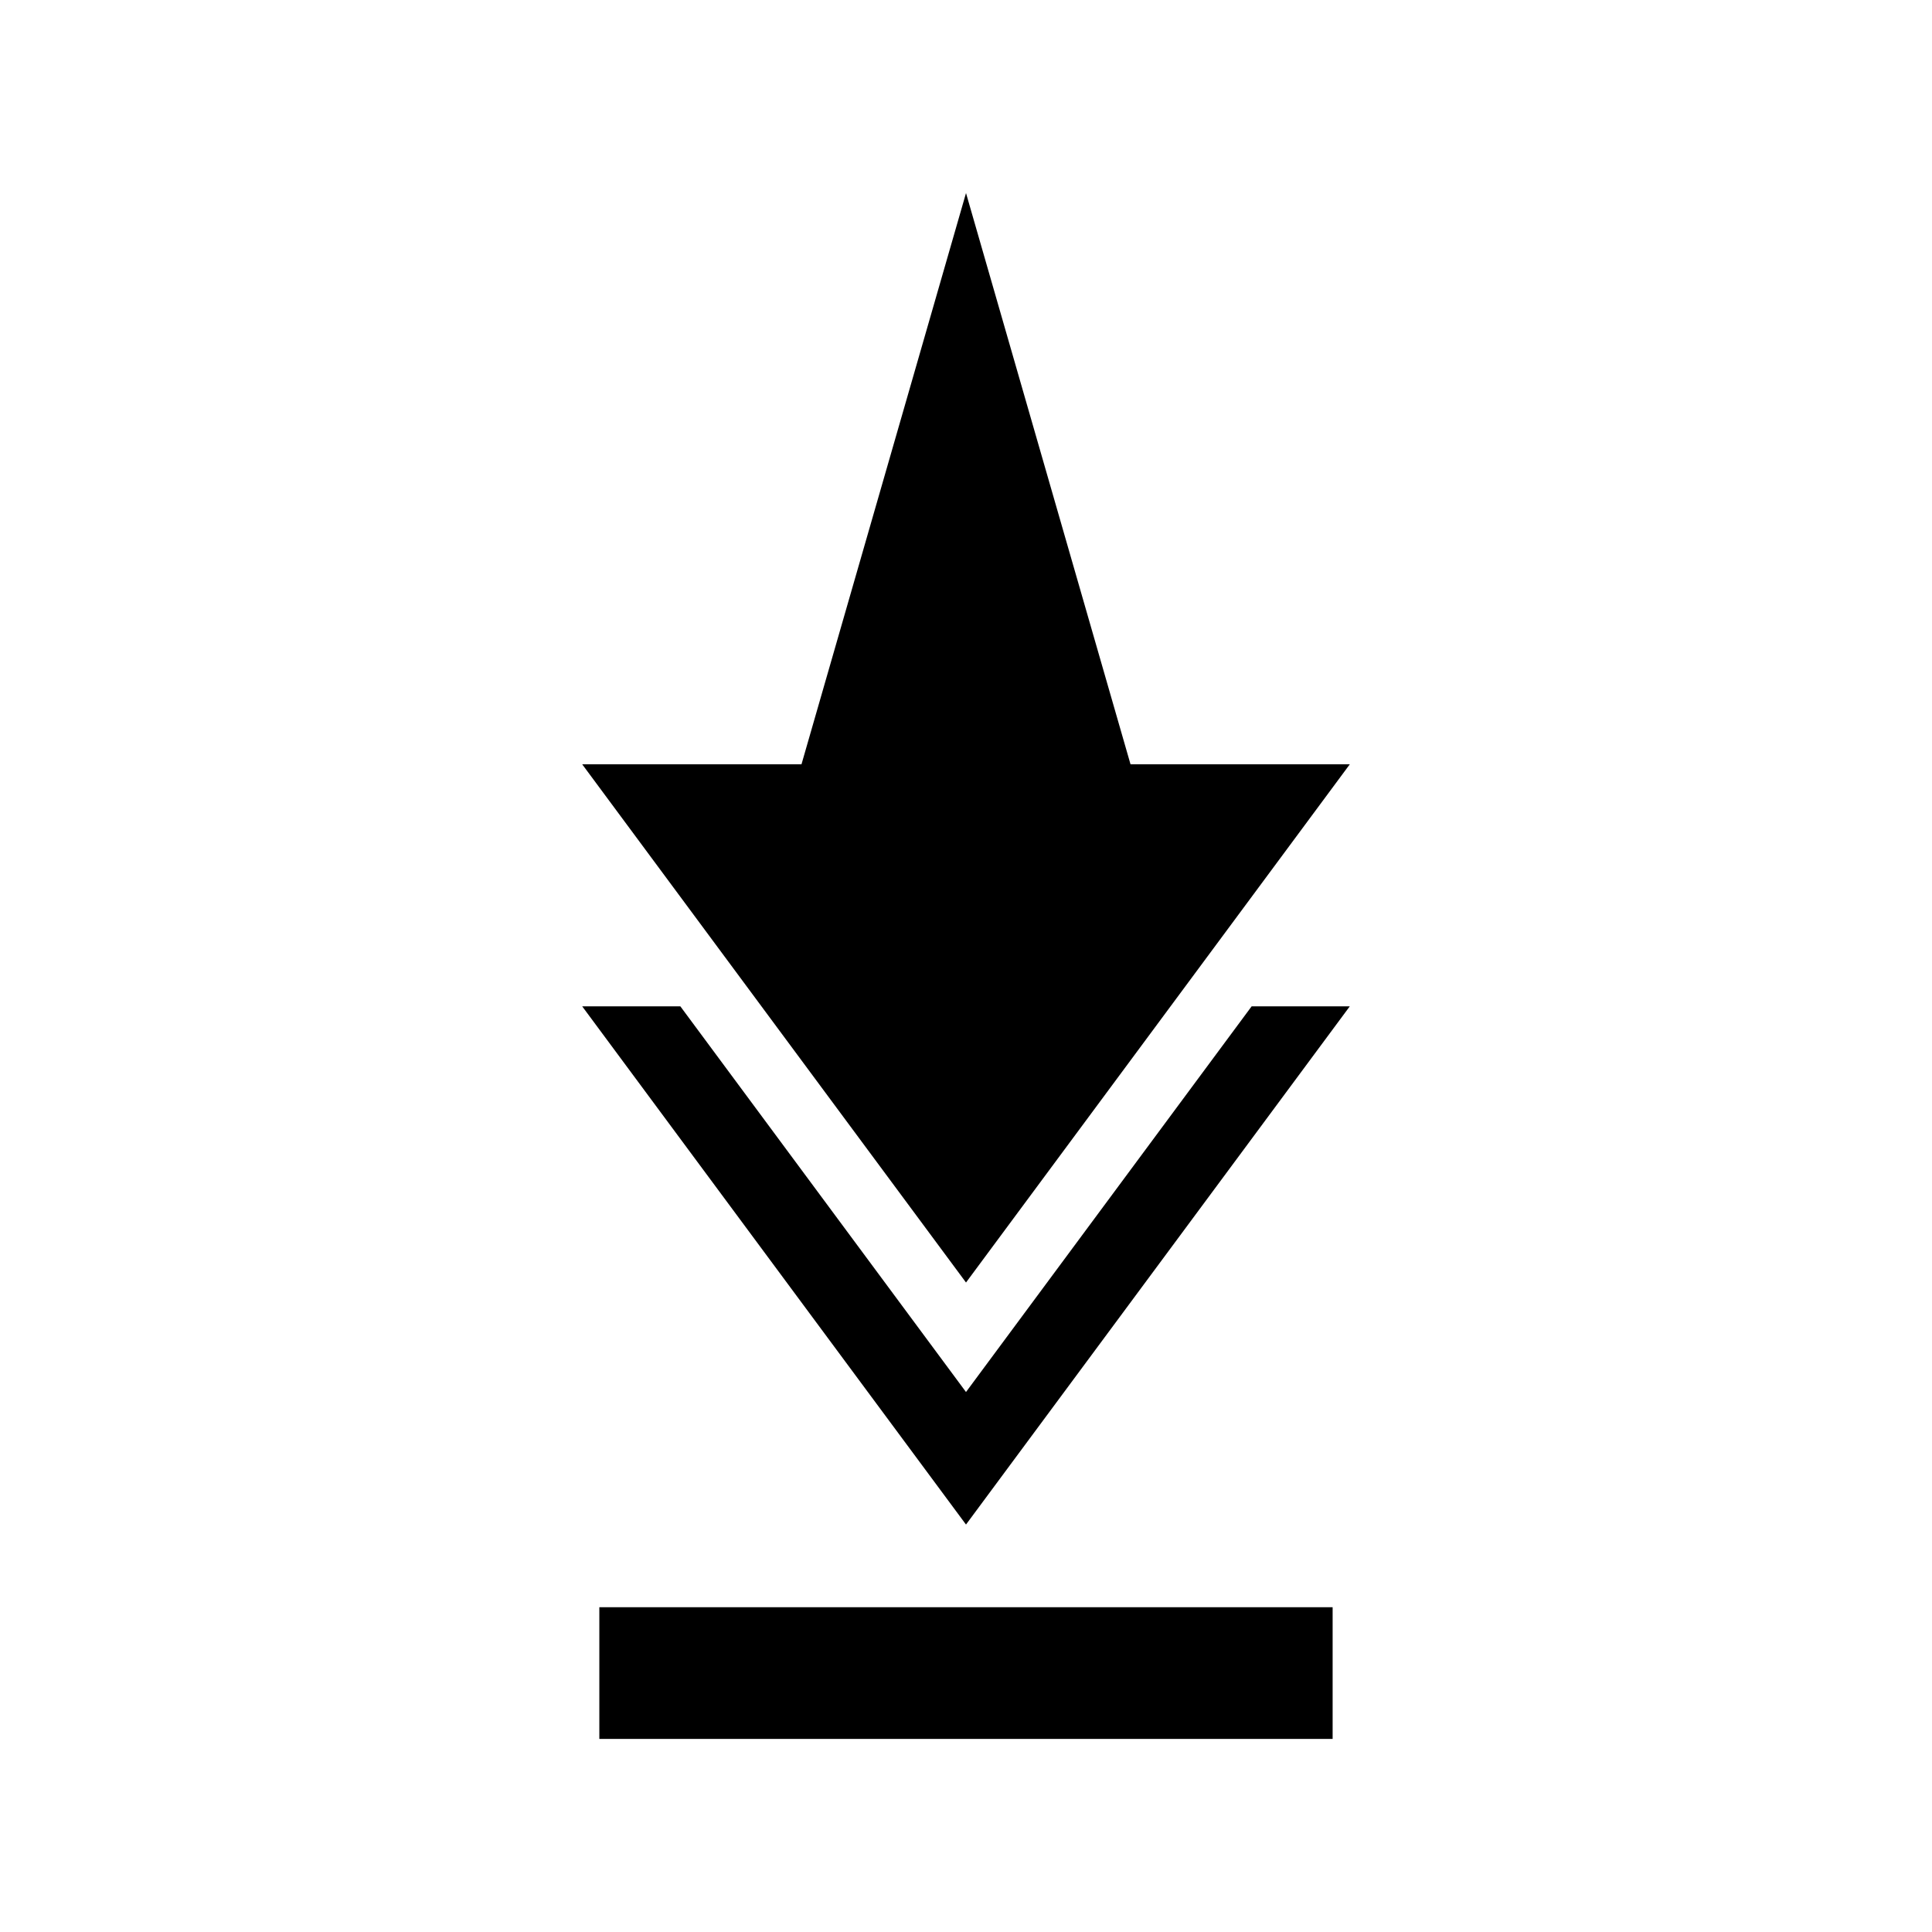 <?xml version="1.0" encoding="UTF-8"?>
<!-- Uploaded to: ICON Repo, www.svgrepo.com, Generator: ICON Repo Mixer Tools -->
<svg fill="#000000" width="800px" height="800px" version="1.1" viewBox="144 144 512 512" xmlns="http://www.w3.org/2000/svg">
 <g>
  <path d="m501.71 346.55h-58.109l-43.598-151.39-43.602 151.39h-58.109l101.71 137.33z"/>
  <path d="m400 512.9-75.699-102.21h-26.012l101.71 137.33 101.71-137.33h-26.012z"/>
  <path d="m302.83 569.93h194.33v34.902h-194.33z"/>
 </g>
</svg>